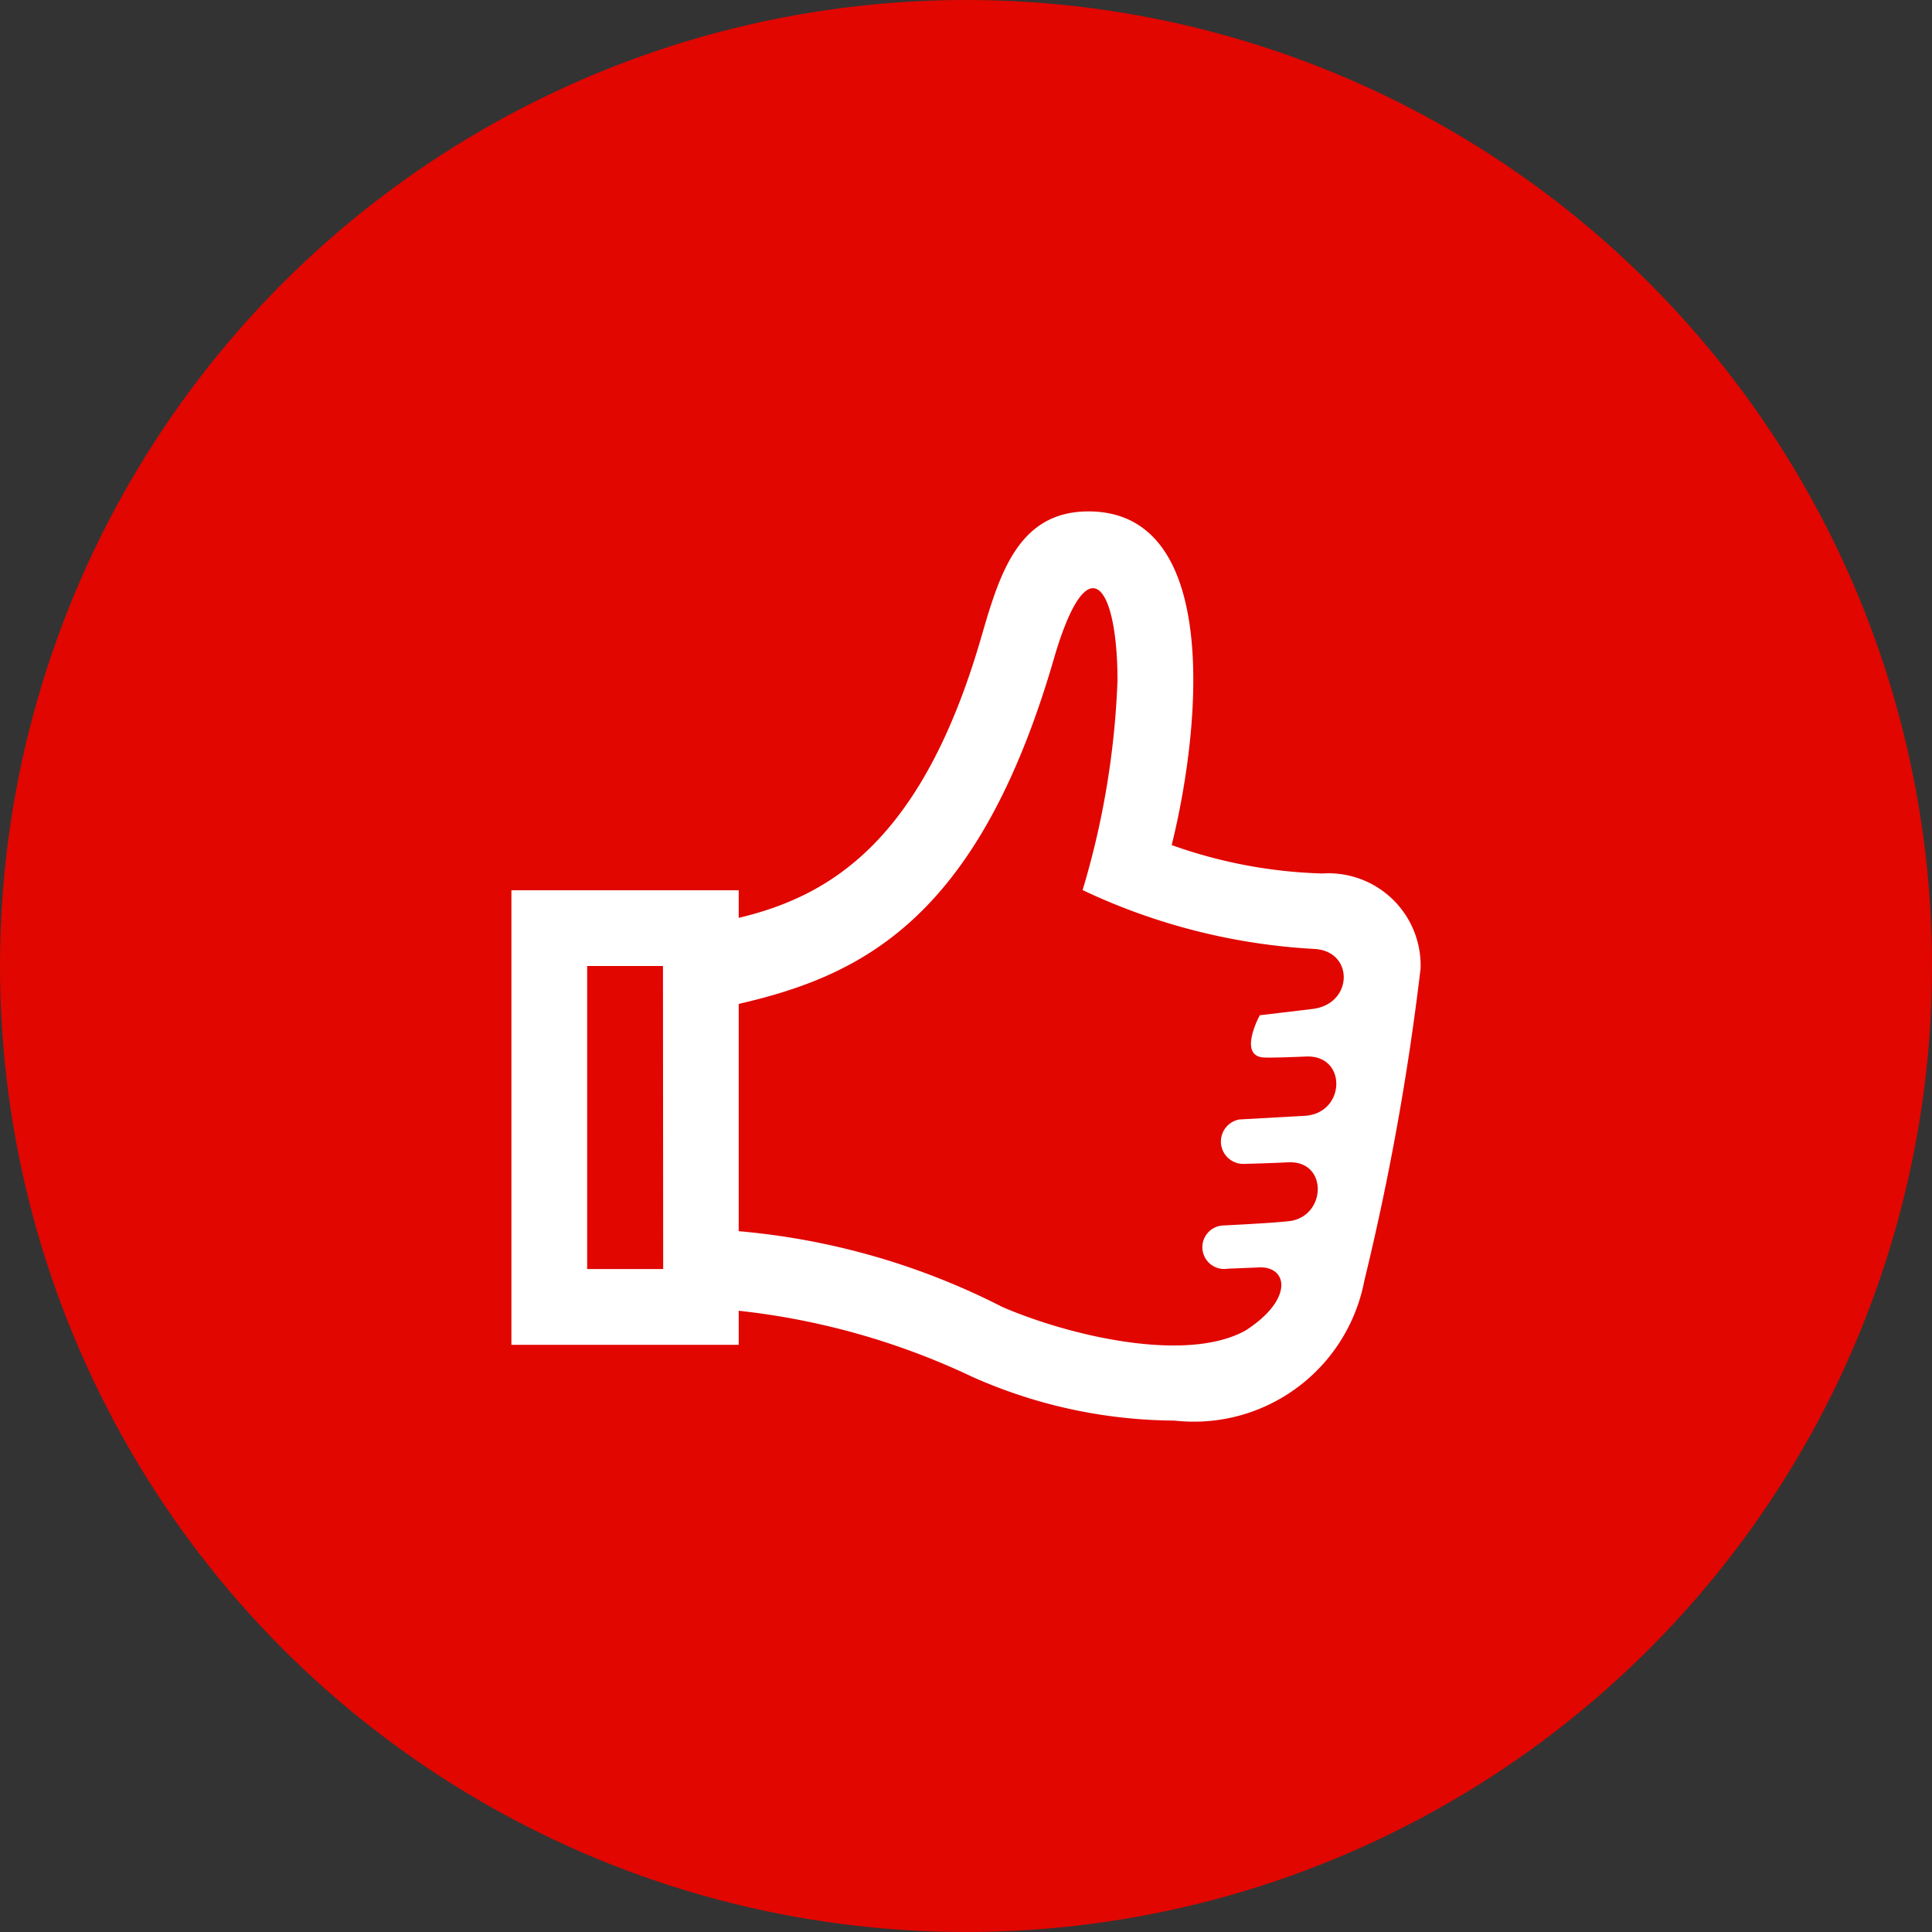 <svg xmlns="http://www.w3.org/2000/svg" width="34" height="34" viewBox="0 0 34 34">
  <rect x="0" y="0" width="34" height="34" fill="#333333" stroke="none"/>
  <g id="rating" transform="translate(-1139 -9)">
    <circle id="Elipse_1" data-name="Elipse 1" cx="17" cy="17" r="17" transform="translate(1139 9)" fill="#e10600"/>
    <path id="iconmonstr-thumb-10" d="M14.271,6.372a8.575,8.575,0,0,1-2.651-.5C12.159,3.687,12.455,0,10.155,0,8.915,0,8.588,1.112,8.267,2.219,7.235,5.777,5.636,6.763,4,7.153V6.667H0v8H4v-.6a12.8,12.8,0,0,1,4.113,1.164A8.842,8.842,0,0,0,11.67,16a3.053,3.053,0,0,0,3.339-2.457A46.1,46.1,0,0,0,16,8.043a1.622,1.622,0,0,0-1.729-1.671Zm-11.6,6.961H1.333V8H2.667Zm10.6-3.722s.134.007.713-.018c.721-.031.7.979,0,1.042l-1.174.066a.394.394,0,0,0,.094.781s.457-.011.762-.027c.712-.037.677.953.027,1.034-.283.035-1.163.077-1.163.077a.383.383,0,1,0,.073.761l.514-.021c.548-.049.669.55-.195,1.107C11.872,15,9.793,14.5,8.639,14A12.568,12.568,0,0,0,4,12.667v-4c2.176-.5,4.219-1.5,5.547-6.075.6-2.061,1.119-1.287,1.119.383a14.66,14.66,0,0,1-.614,3.689A10.907,10.907,0,0,0,14.133,7.7c.7.039.683.97-.034,1.056l-.929.111s-.405.741.095.744Z" transform="translate(1148 18)" fill="#fff"/>
  </g>
</svg>
